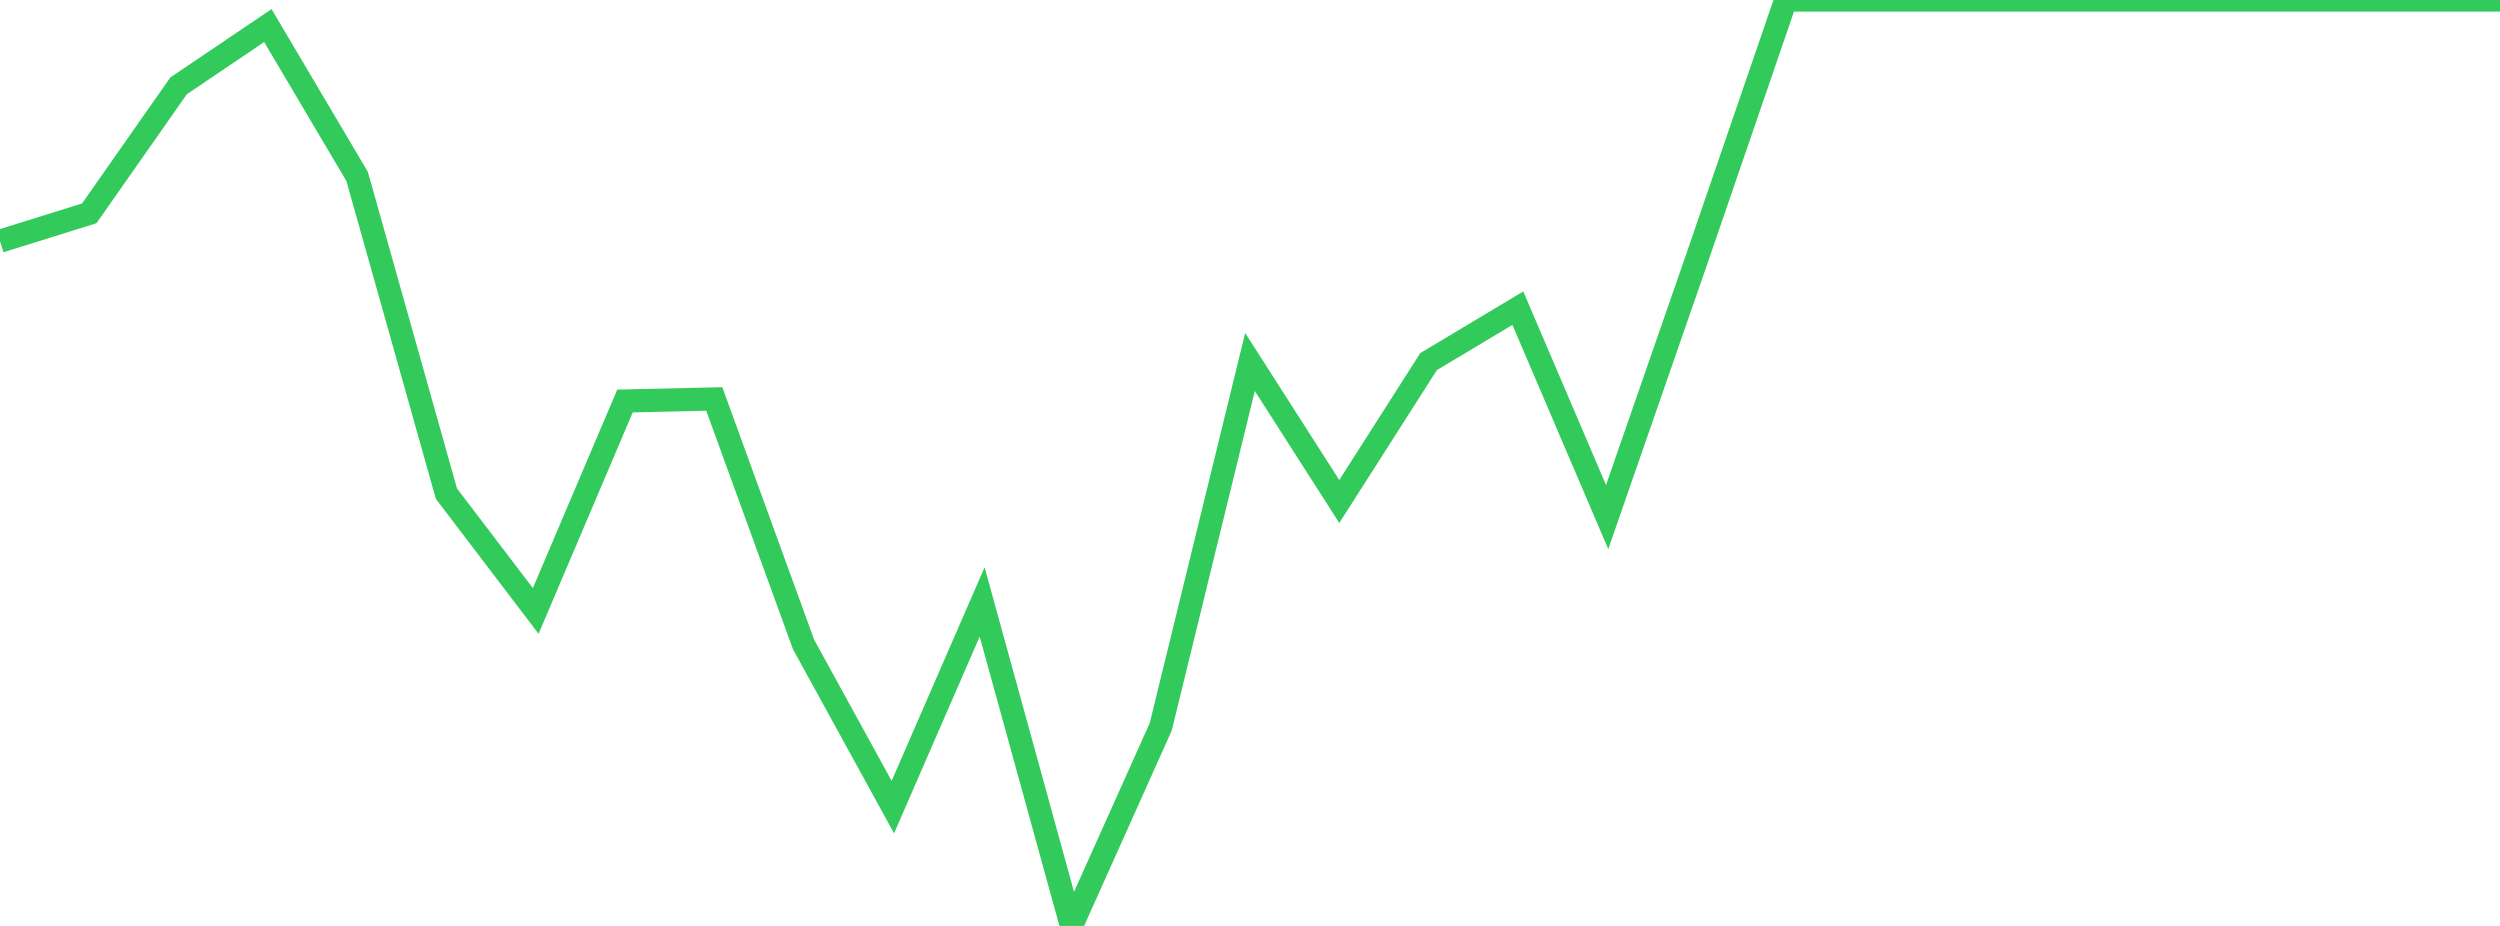 <?xml version="1.0" standalone="no"?>
<!DOCTYPE svg PUBLIC "-//W3C//DTD SVG 1.1//EN" "http://www.w3.org/Graphics/SVG/1.1/DTD/svg11.dtd">

<svg width="135" height="50" viewBox="0 0 135 50" preserveAspectRatio="none" 
  xmlns="http://www.w3.org/2000/svg"
  xmlns:xlink="http://www.w3.org/1999/xlink">


<polyline points="0.0, 13.024 4.821, 11.52 9.643, 4.636 14.464, 1.381 19.286, 9.53 24.107, 26.658 28.929, 32.991 33.75, 21.654 38.571, 21.543 43.393, 34.803 48.214, 43.583 53.036, 32.505 57.857, 50.0 62.679, 39.25 67.5, 19.546 72.321, 27.081 77.143, 19.526 81.964, 16.641 86.786, 27.921 91.607, 14.041 96.429, 0.0 101.25, 0.0 106.071, 0.0 110.893, 0.0 115.714, 0.0 120.536, 0.0 125.357, 0.0 130.179, 0.0 135.0, 0.0" fill="none" stroke="#32ca5b" stroke-width="1.25"/>

</svg>